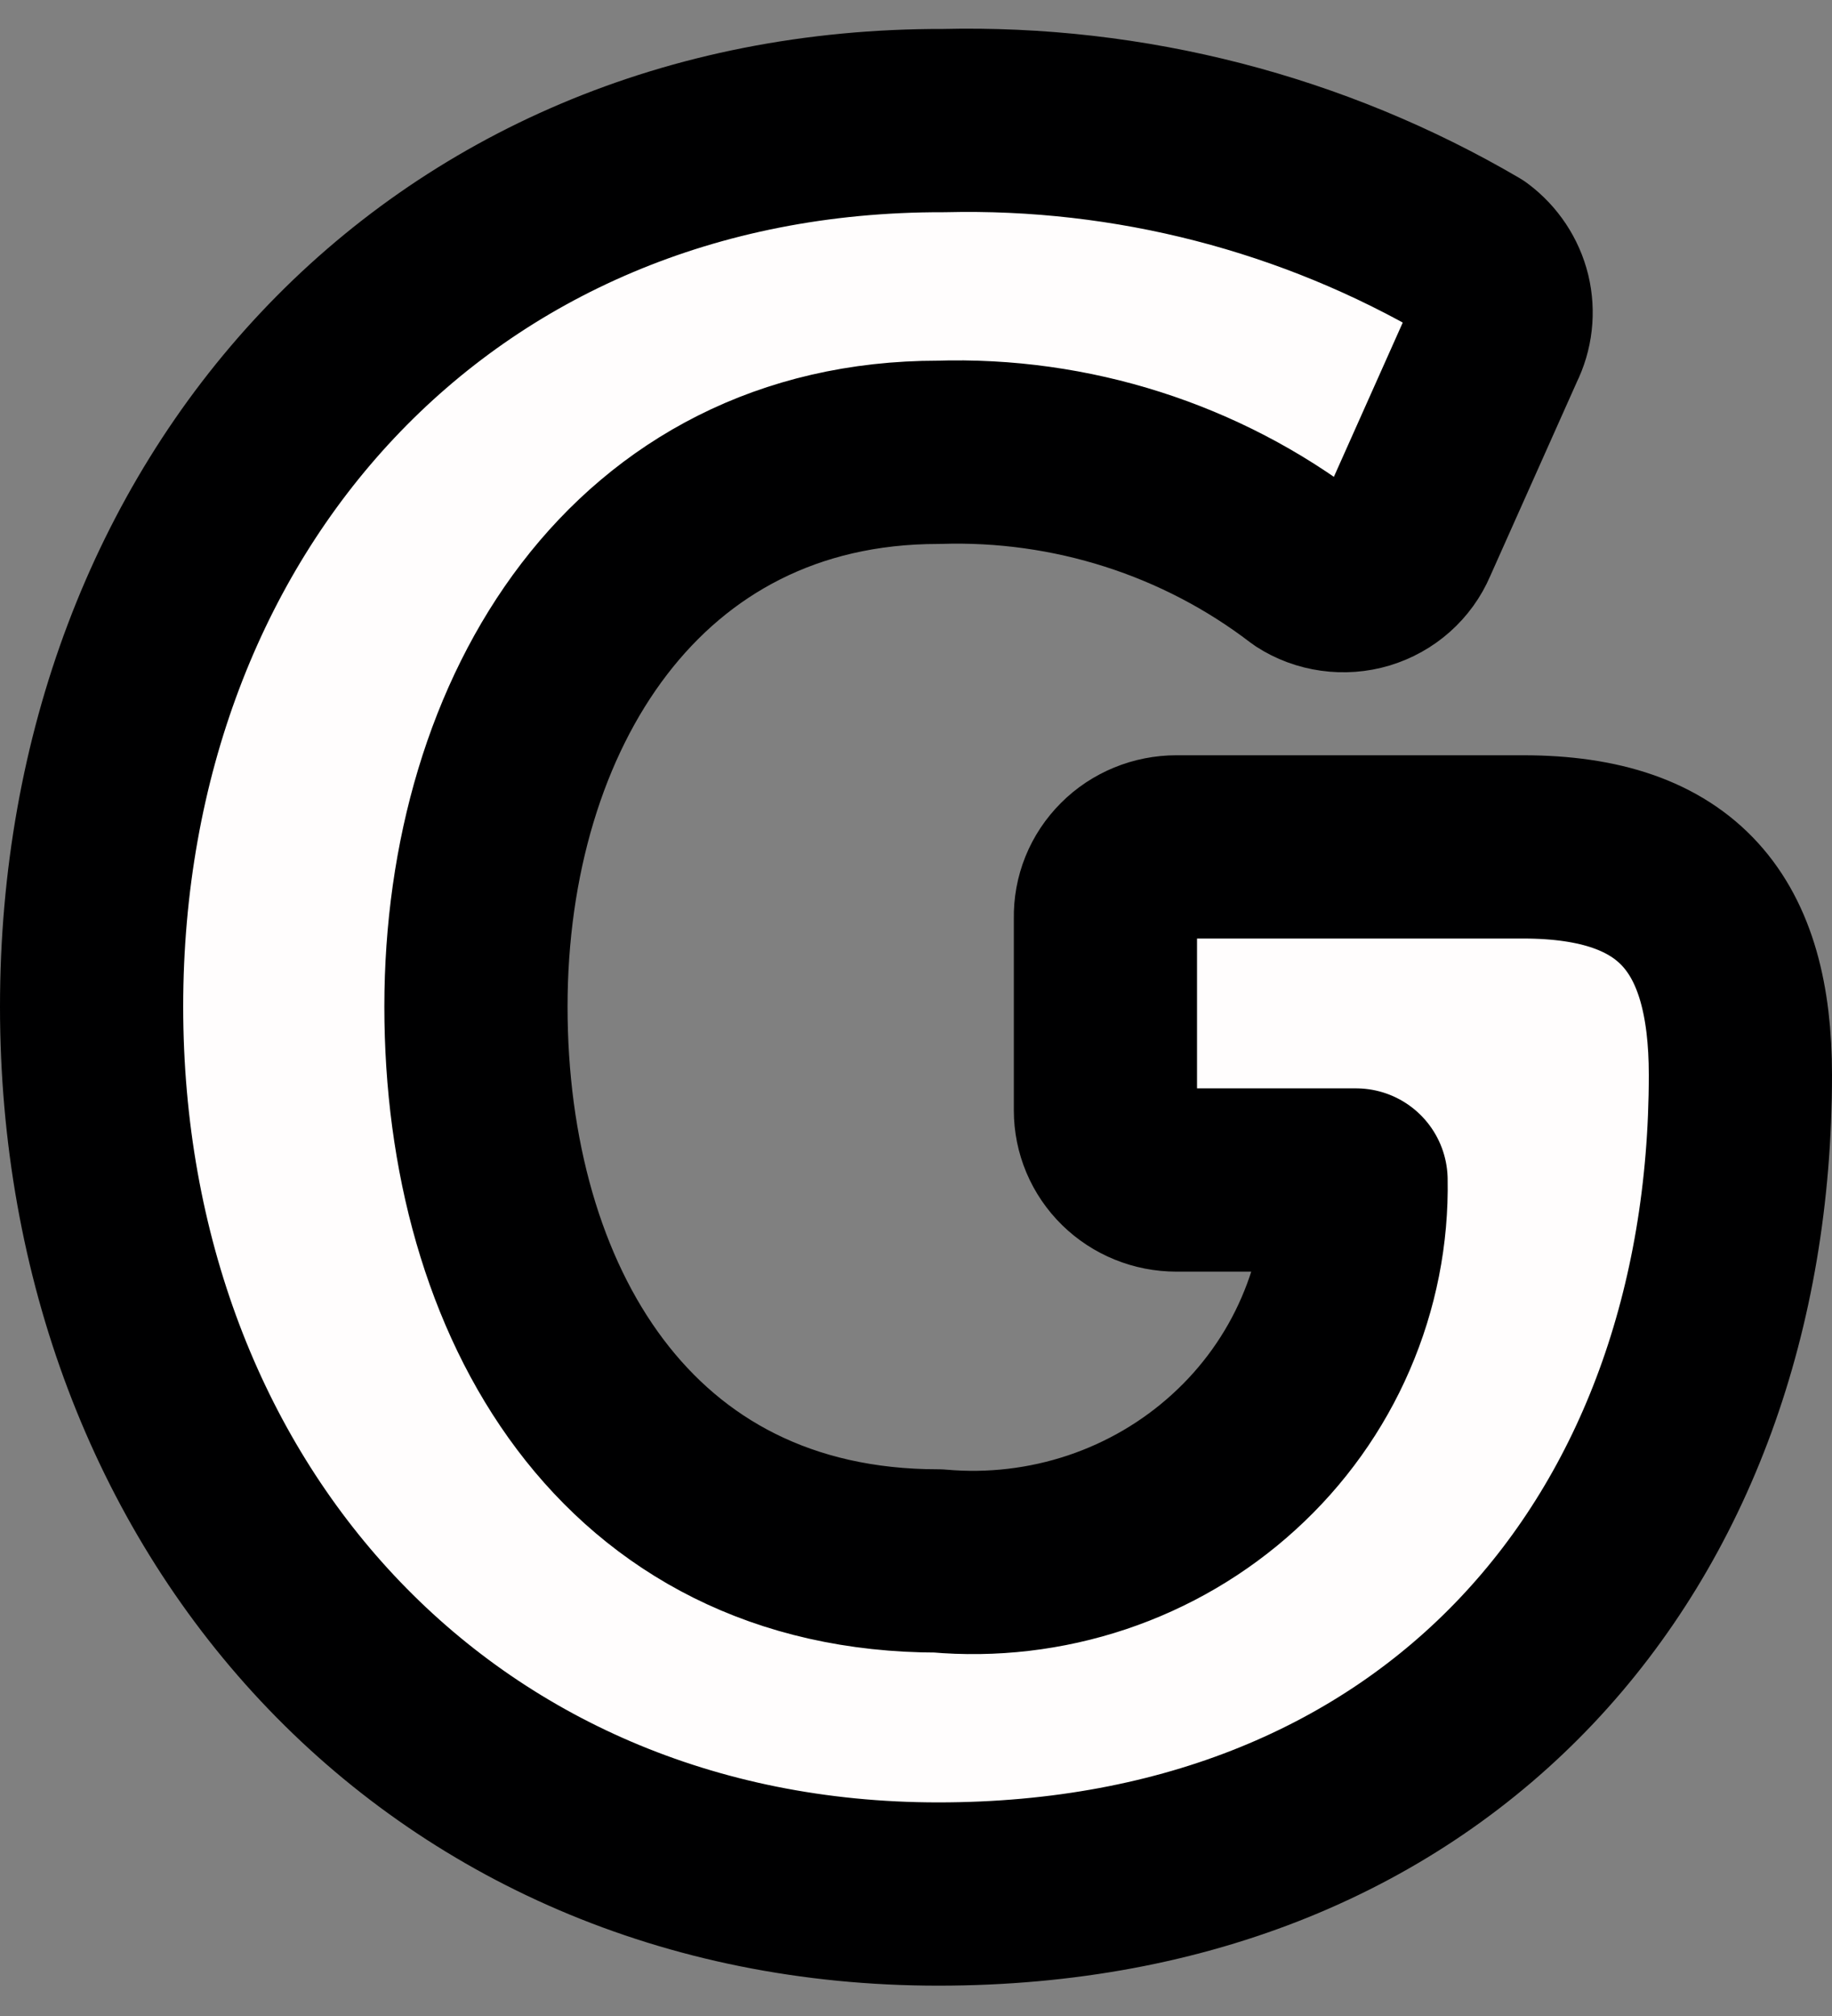 <svg xmlns="http://www.w3.org/2000/svg" width="20" height="22" viewBox="0 0 20 22" fill="none"><rect x="0" y="0" width="20" height="22" fill="#808080" stroke="none"/><path d="M16.628 9.242H12.843C12.74 9.242 12.638 9.262 12.543 9.301C12.448 9.34 12.361 9.397 12.289 9.47C12.217 9.542 12.16 9.627 12.122 9.721C12.084 9.815 12.066 9.915 12.068 10.016V12.117C12.068 12.319 12.149 12.512 12.295 12.655C12.44 12.797 12.637 12.877 12.843 12.877H14.804C14.815 13.453 14.702 14.024 14.472 14.555C14.243 15.085 13.902 15.562 13.471 15.954C13.041 16.346 12.531 16.645 11.975 16.831C11.418 17.017 10.829 17.086 10.243 17.034C6.838 17.034 5.196 14.203 5.196 10.985C5.196 7.767 6.959 4.936 10.243 4.936C11.693 4.889 13.114 5.342 14.257 6.217C14.348 6.276 14.451 6.314 14.56 6.329C14.668 6.344 14.778 6.336 14.882 6.305C14.987 6.273 15.083 6.22 15.164 6.148C15.245 6.076 15.309 5.988 15.351 5.889L16.309 3.744C16.388 3.586 16.408 3.406 16.367 3.235C16.325 3.064 16.224 2.912 16.081 2.805C14.338 1.784 12.335 1.267 10.304 1.316C4.77 1.301 1 5.517 1 10.985C1 16.453 4.785 20.669 10.243 20.669C15.701 20.669 19 16.855 19 11.73C19 10.091 18.331 9.242 16.628 9.242Z" fill="#FFFDFD" stroke="#000001" stroke-width="2" stroke-linecap="round" stroke-linejoin="round"></path></svg>